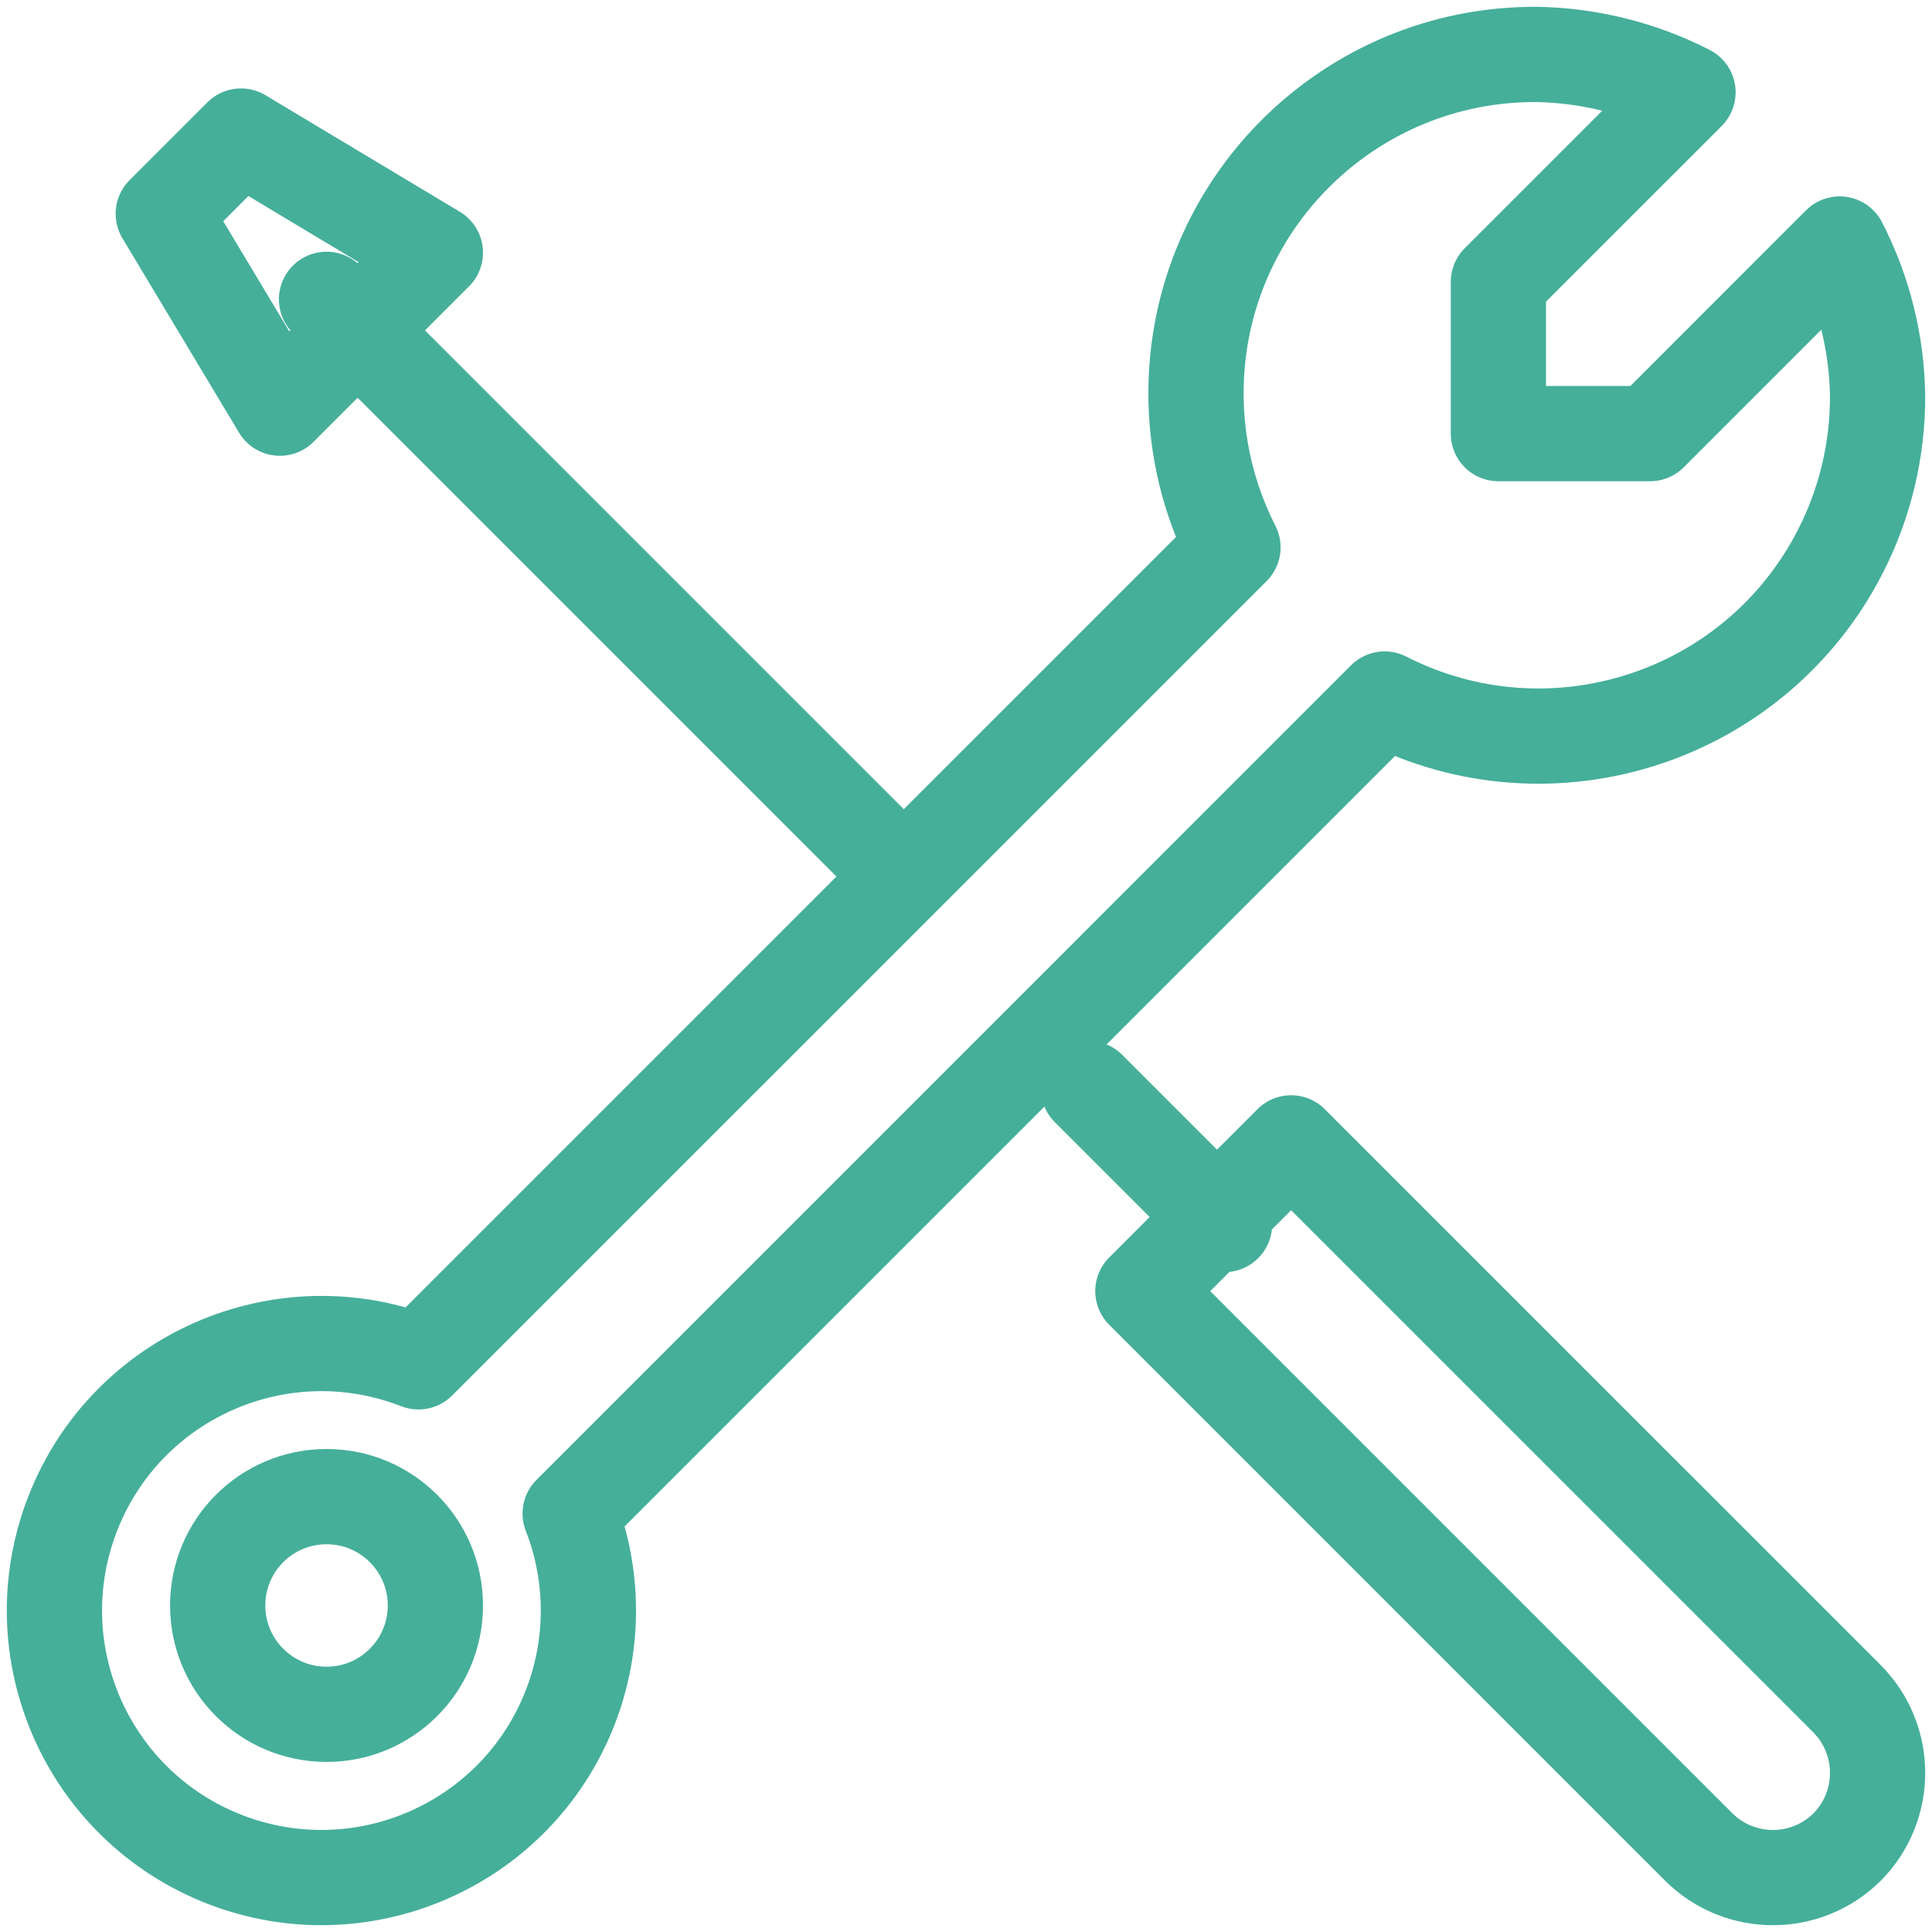 <?xml version="1.0" encoding="UTF-8"?>
<svg width="71px" height="71px" viewBox="0 0 71 71" version="1.1" xmlns="http://www.w3.org/2000/svg" xmlns:xlink="http://www.w3.org/1999/xlink">
    <title>Group 13</title>
    <g id="CX-TL-Landing-Page" stroke="none" stroke-width="1" fill="none" fill-rule="evenodd" stroke-linejoin="round">
        <g id="CX-TL-Landing-Page---Desktop--V2" transform="translate(-967, -1052)" stroke="#45AF9A" stroke-width="3.5">
            <g id="Group-13" transform="translate(969, 1054)">
                <path d="M60.43,65.879 L40,45.448 L45.448,40 L65.879,60.43 C67.374,61.939 67.374,64.37 65.879,65.879 C64.37,67.374 61.939,67.374 60.43,65.879 Z" id="Stroke-1" stroke-linecap="round"></path>
                <line x1="31" y1="30" x2="10" y2="9" id="Stroke-3" stroke-linecap="round"></line>
                <line x1="43" y1="43" x2="38" y2="38" id="Stroke-5" stroke-linecap="round"></line>
                <polygon id="Stroke-7" stroke-linecap="round" points="8.285 13 14 7.285 6.857 3 4 5.857"></polygon>
                <path d="M65.607,6.967 L58.64,13.935 L53.065,13.935 L53.065,8.36 L60.033,1.393 C58.306,0.508 56.399,0.032 54.458,0 C47.579,-0.027 41.979,5.528 41.952,12.408 C41.944,14.392 42.411,16.349 43.311,18.116 L13.378,48.047 C8.331,46.079 2.643,48.574 0.673,53.622 C-1.295,58.669 1.2,64.357 6.247,66.327 C11.295,68.295 16.983,65.8 18.953,60.753 C19.847,58.46 19.847,55.915 18.953,53.622 L48.885,23.689 C55.014,26.815 62.517,24.378 65.641,18.248 C66.543,16.481 67.008,14.525 67,12.542 C66.972,10.601 66.494,8.693 65.607,6.967 Z" id="Stroke-9"></path>
                <path d="M10,53 C12.21,53 14,54.791 14,56.999 C14,59.209 12.21,61 10,61 C7.79,61 6,59.209 6,56.999 C6,54.791 7.79,53 10,53 Z" id="Stroke-11"></path>
            </g>
        </g>
    </g>
</svg>